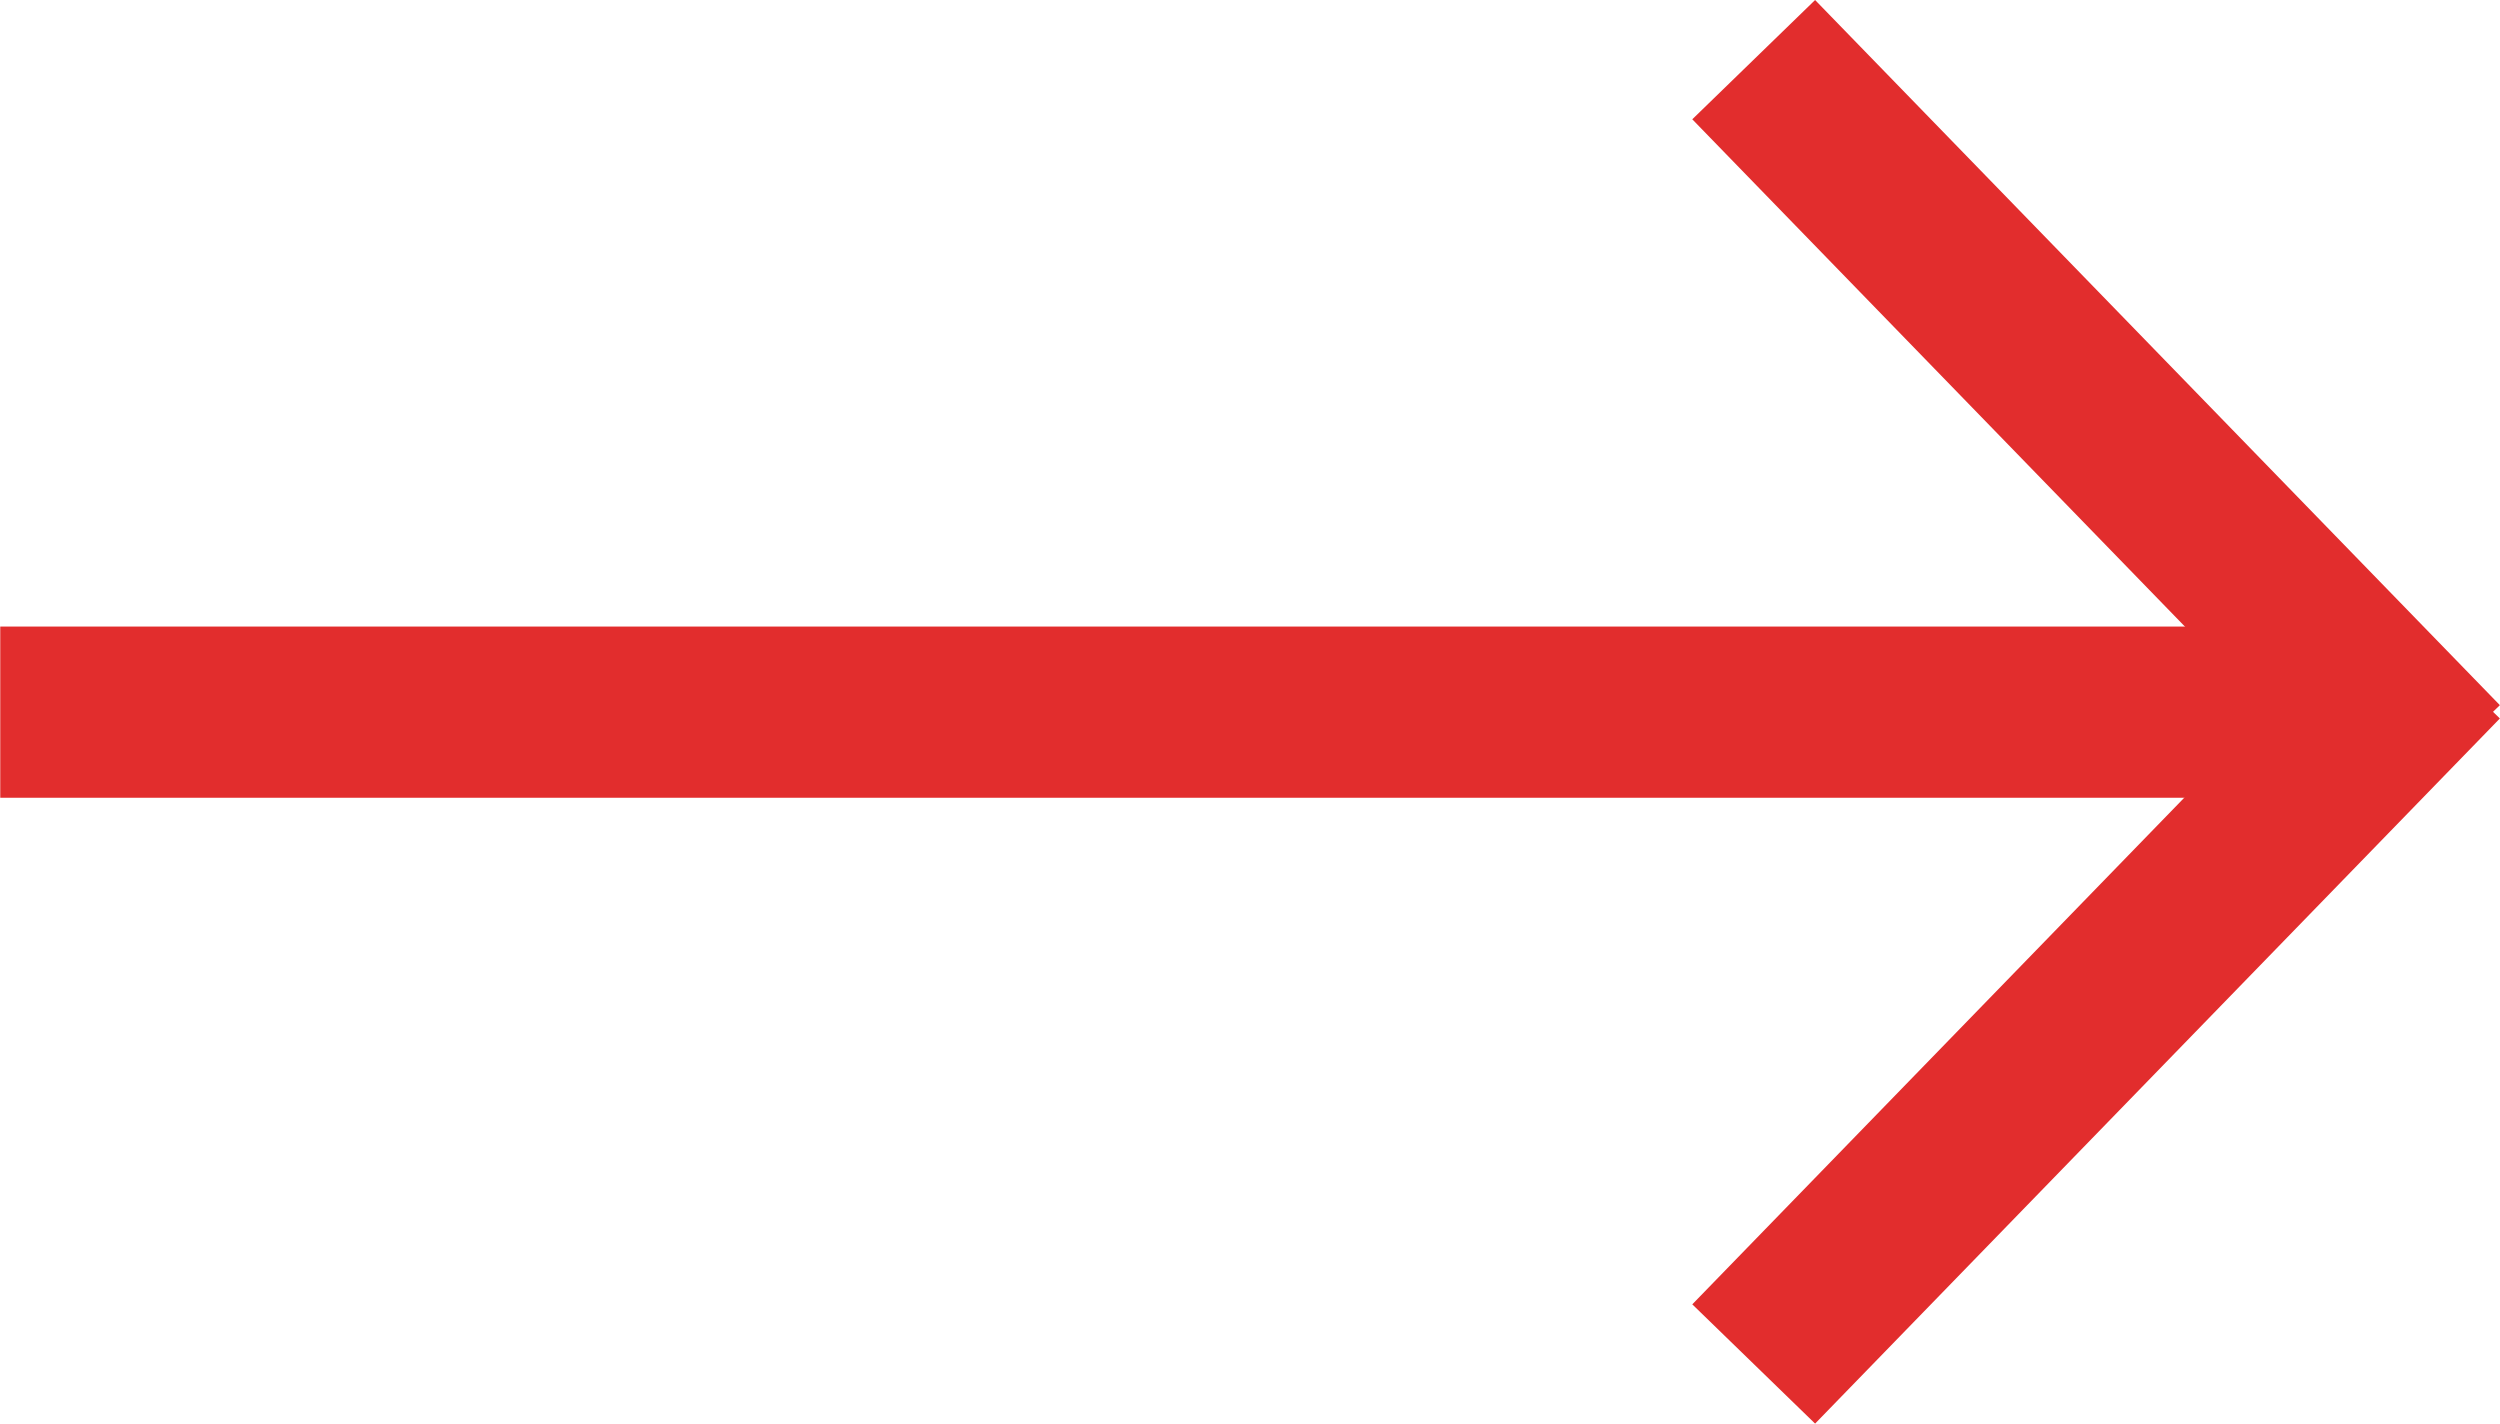 <svg xmlns="http://www.w3.org/2000/svg" width="29.207" height="16.632" viewBox="0 0 29.207 16.632"><g transform="translate(-676.697 -824.48)"><g transform="translate(10.161 33)"><path d="M-1981.976,7338.177l8,8.238" transform="translate(2669 -6546)" fill="none" stroke="#e22d2d" stroke-width="2"/><path d="M-1973.976,7338.177l-8,8.238" transform="translate(2669 -6539)" fill="none" stroke="#e22d2d" stroke-width="2"/></g><path d="M-261.364,7376.8H-288.3" transform="translate(965 -6544)" fill="none" stroke="#e22d2d" stroke-width="2"/></g></svg>